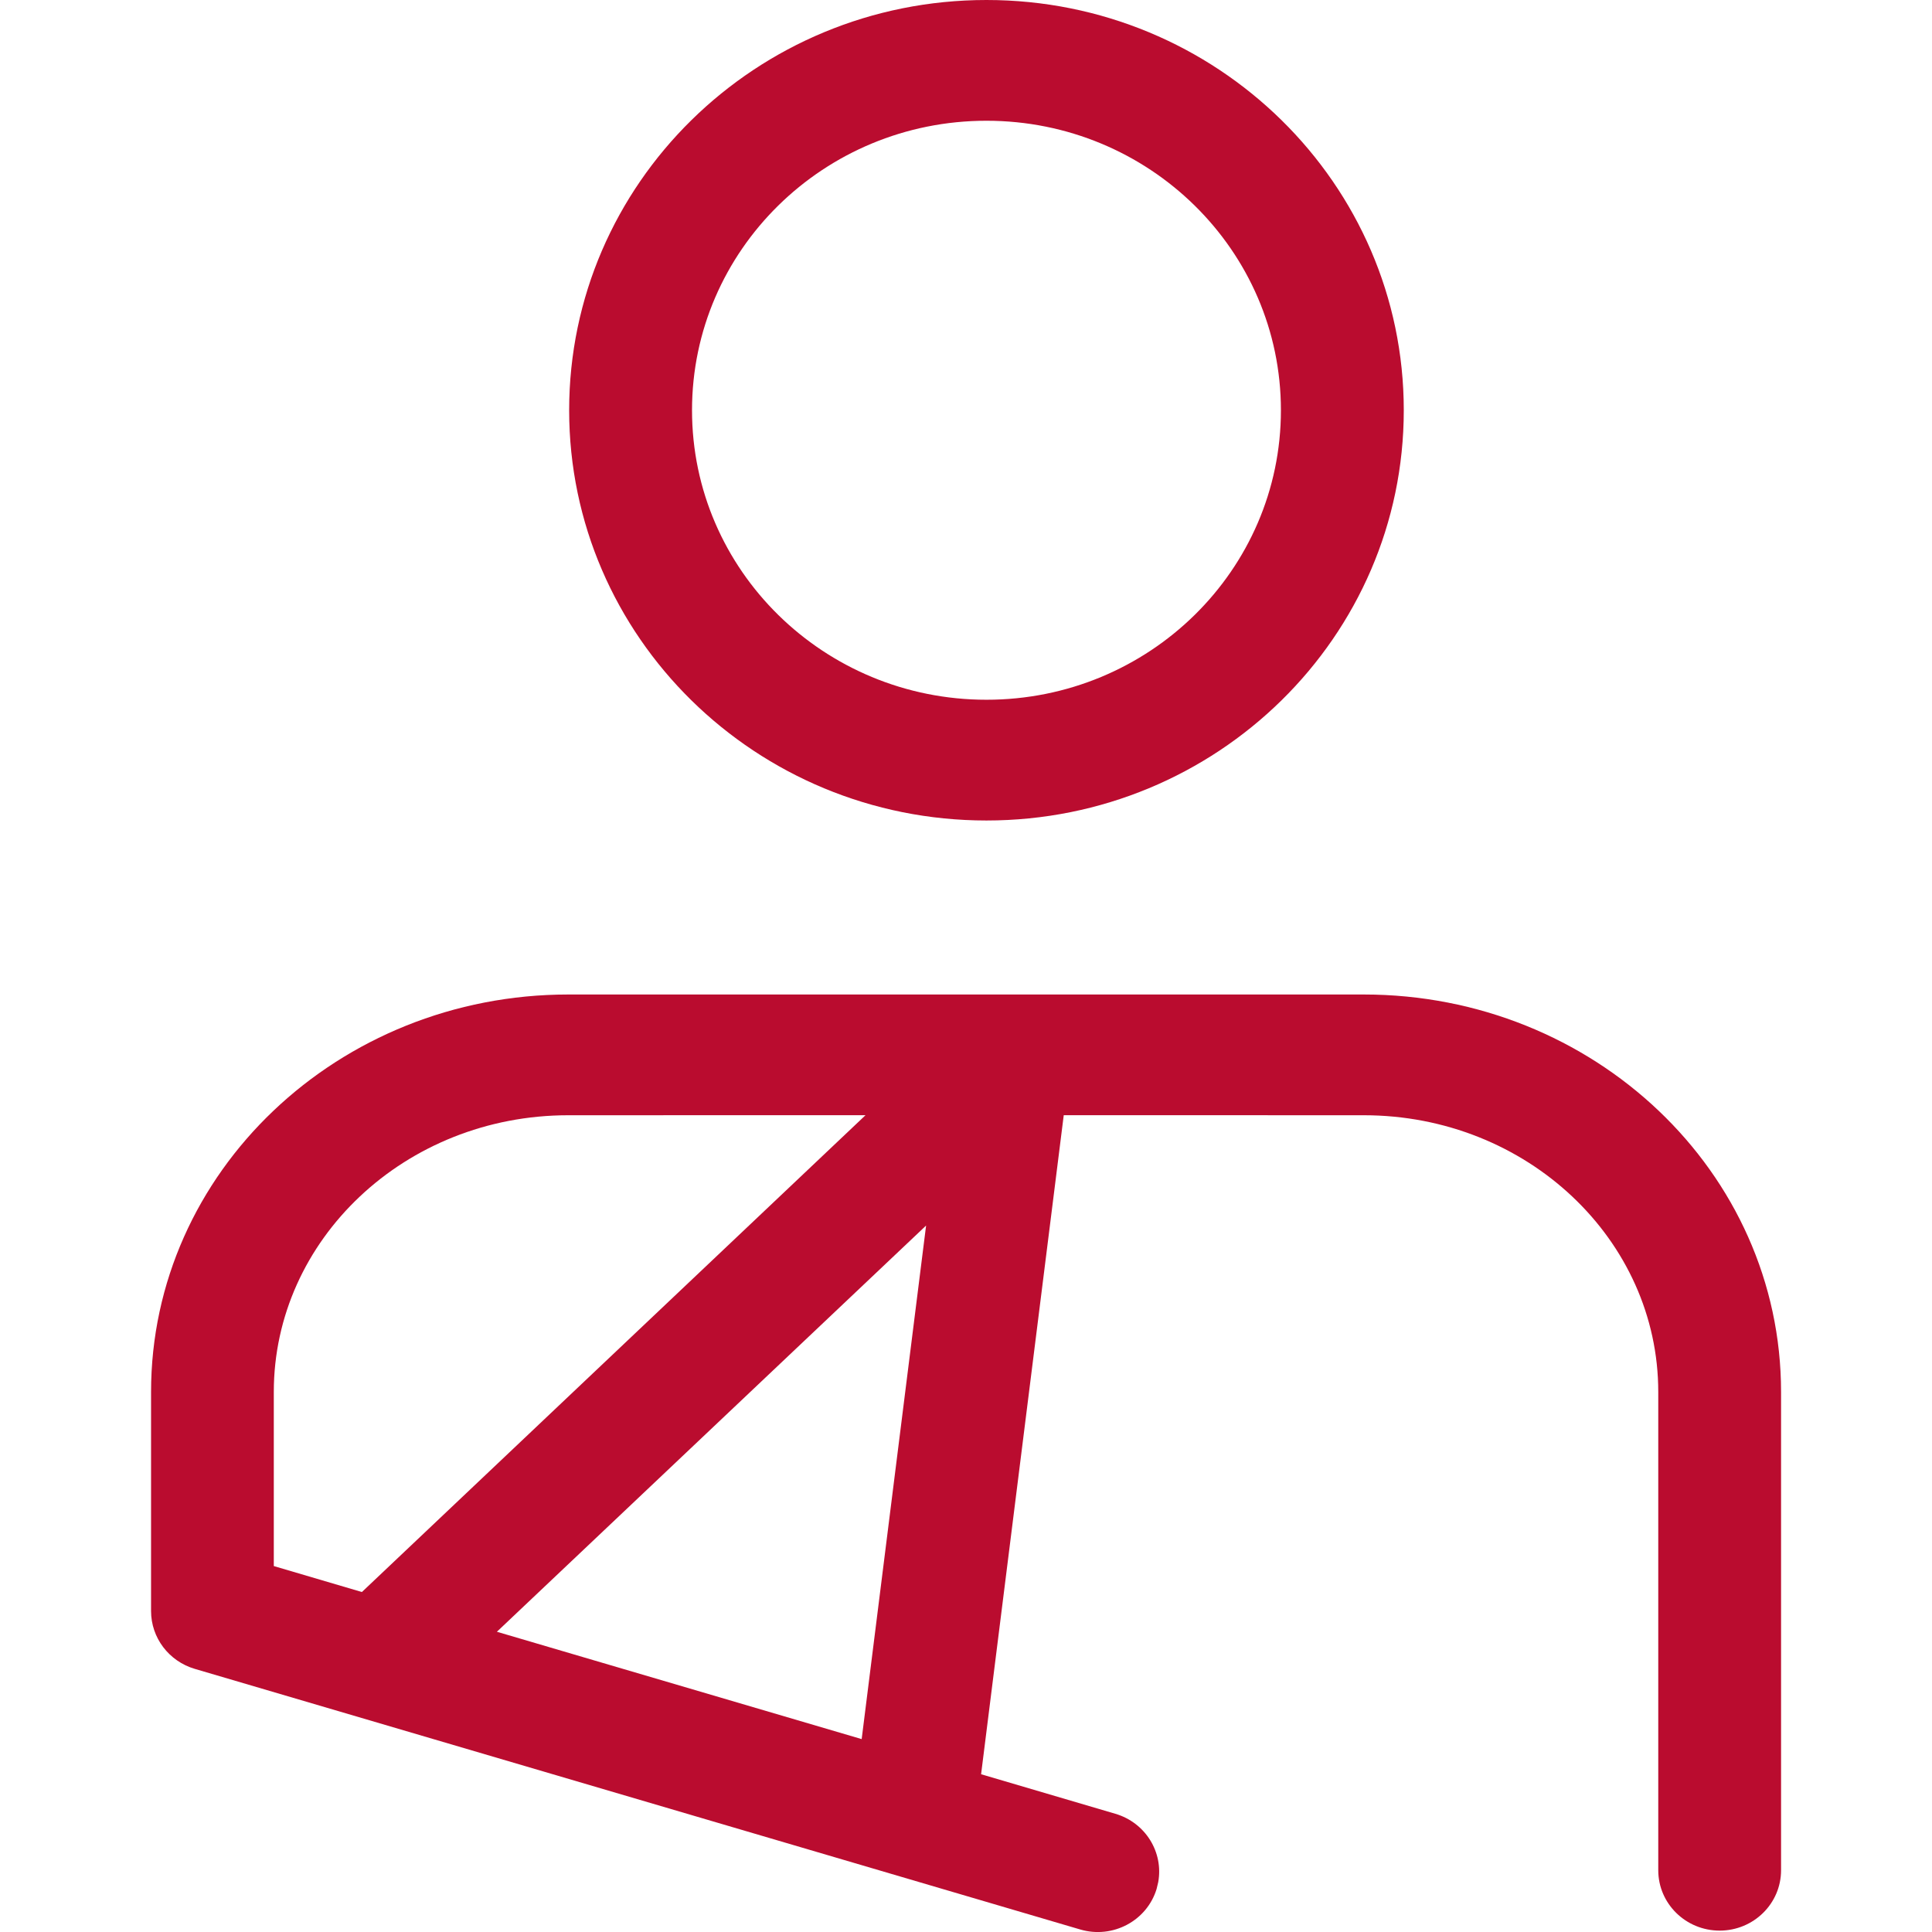 <svg height="32" viewBox="0 0 32 32" width="32" xmlns="http://www.w3.org/2000/svg"><path d="m22.588 16.472c3.809 0 6.912 2.939 6.912 6.583v7.922c0 .552-.455 1-1.017 1-.562 0-1.017-.448-1.017-1v-7.922c0-2.523-2.176-4.583-4.877-4.583l-4.97-.001-1.369 10.916 2.224.655c.5.147.799.638.71 1.131l-.027.114c-.161.529-.728.83-1.266.671l-14.664-4.316c-.431-.127-.725-.516-.725-.958v-3.629c0-3.644 3.103-6.583 6.912-6.583zm-7.249 3.827-7.109 6.728 6.042 1.778zm-1.003-1.828-4.924.001c-2.702 0-4.877 2.061-4.877 4.583v2.884l1.459.43zm2.003-18.471c3.817 0 6.912 3.043 6.912 6.795s-3.095 6.795-6.912 6.795c-3.817 0-6.912-3.043-6.912-6.795s3.095-6.795 6.912-6.795zm0 2c-2.693 0-4.877 2.147-4.877 4.795 0 2.648 2.184 4.795 4.877 4.795 2.693 0 4.877-2.147 4.877-4.795 0-2.648-2.184-4.795-4.877-4.795z" fill="#ba0c2f" fill-rule="evenodd"/></svg>